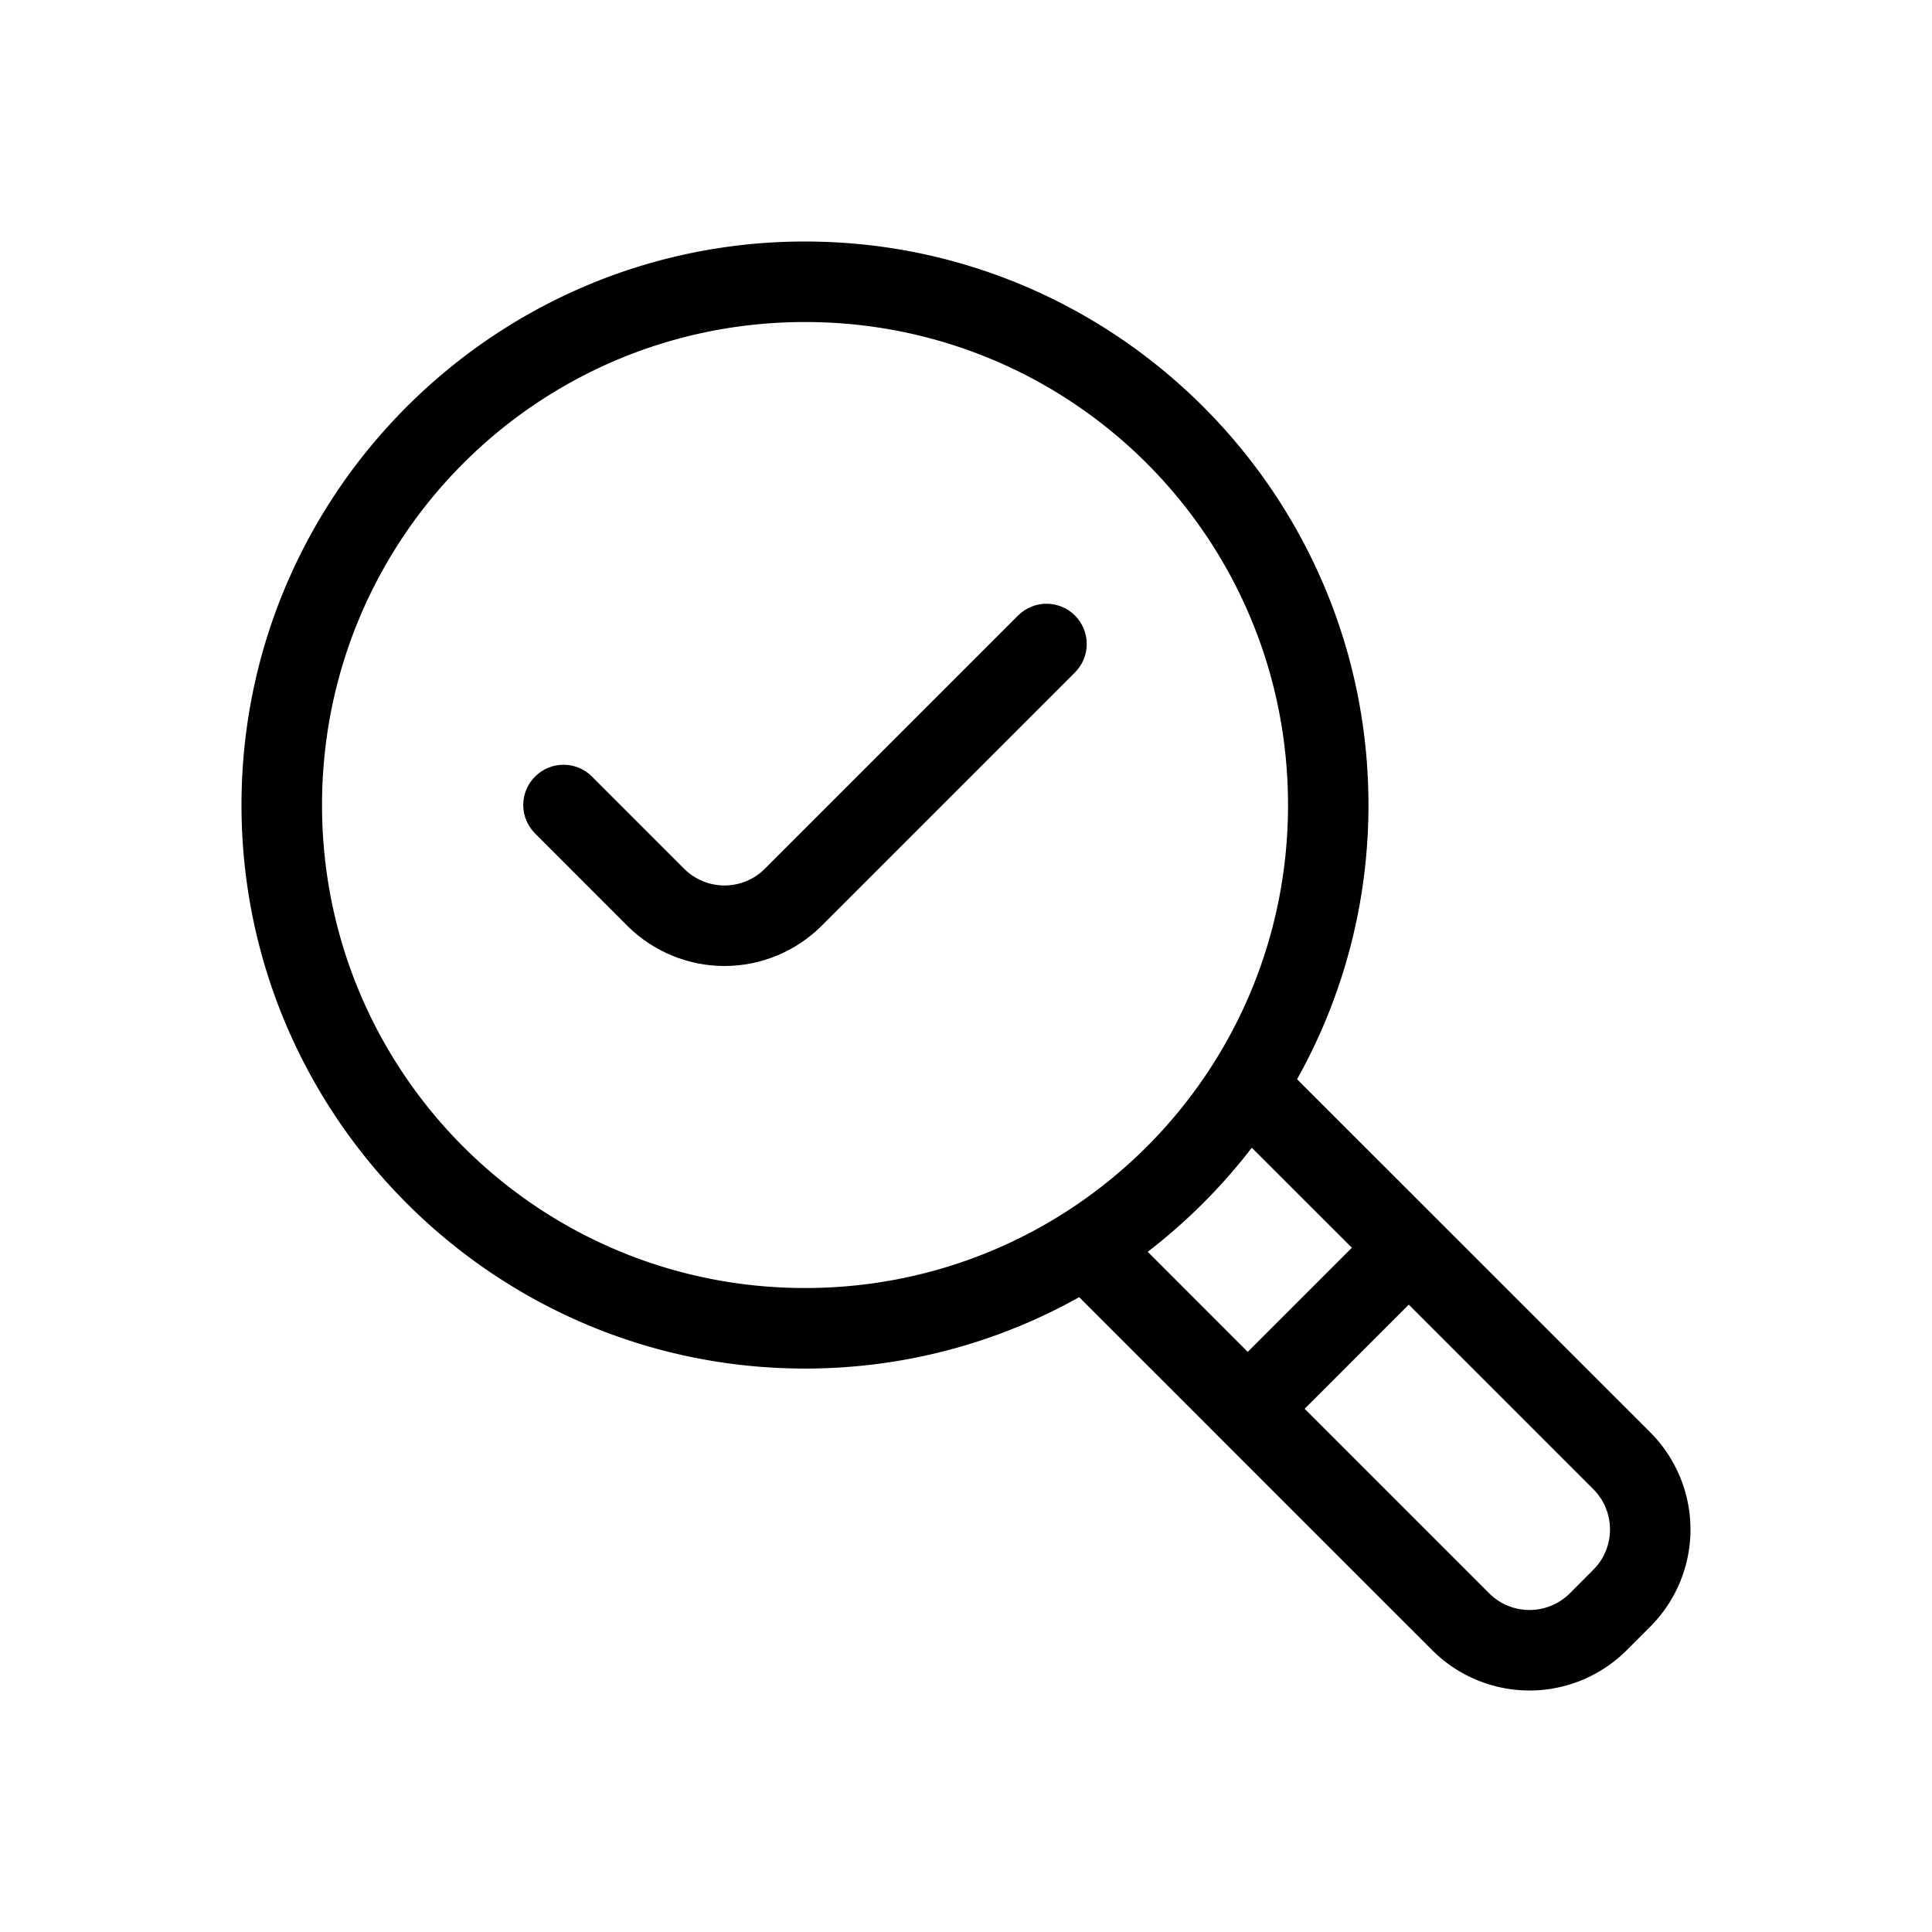 <svg width="1600" height="1600" viewBox="0 0 1200 1200" xmlns="http://www.w3.org/2000/svg"><path d="M500.02 150C307.04 150 150 306.98 150 500.02 150 693 306.98 850.04 500.02 850.04c61.781 0 119.86-16.125 170.29-44.344l219.32 219.32C905.661 1041 927.364 1050 950.005 1050s44.344-9 60.328-24.984l14.672-14.672a85.41 85.41 0 0024.984-60.328c0-22.641-9-44.344-24.984-60.375l-219.37-219.32c28.219-50.438 44.344-108.52 44.344-170.29 0-193.03-156.98-350.02-349.97-350.02zm0 50.016c165.98 0 300 134.02 300 300s-134.02 300-300 300-300-134.02-300-300 134.02-300 300-300zm277.5 512.86l62.156 62.109-64.688 64.688-62.109-62.156a354.606 354.606 0 0064.641-64.641zm97.5 97.453l114.66 114.66a35.44 35.44 0 0110.312 25.031c0 9.375-3.703 18.375-10.359 24.984l-14.625 14.672a35.413 35.413 0 01-24.984 10.312 35.443 35.443 0 01-25.031-10.312l-114.66-114.66z"/><path d="M632.34 382.31L474.98 539.67c-6.61 6.61-15.609 10.312-24.984 10.312s-18.375-3.703-24.984-10.312l-57.328-57.328c-9.797-9.797-25.594-9.797-35.344 0-9.797 9.75-9.797 25.547 0 35.344l57.281 57.328c16.031 15.984 37.734 24.984 60.375 24.984s44.344-9 60.328-24.984l157.36-157.36c9.75-9.75 9.75-25.547 0-35.344-9.797-9.75-25.594-9.75-35.344 0z"/></svg>